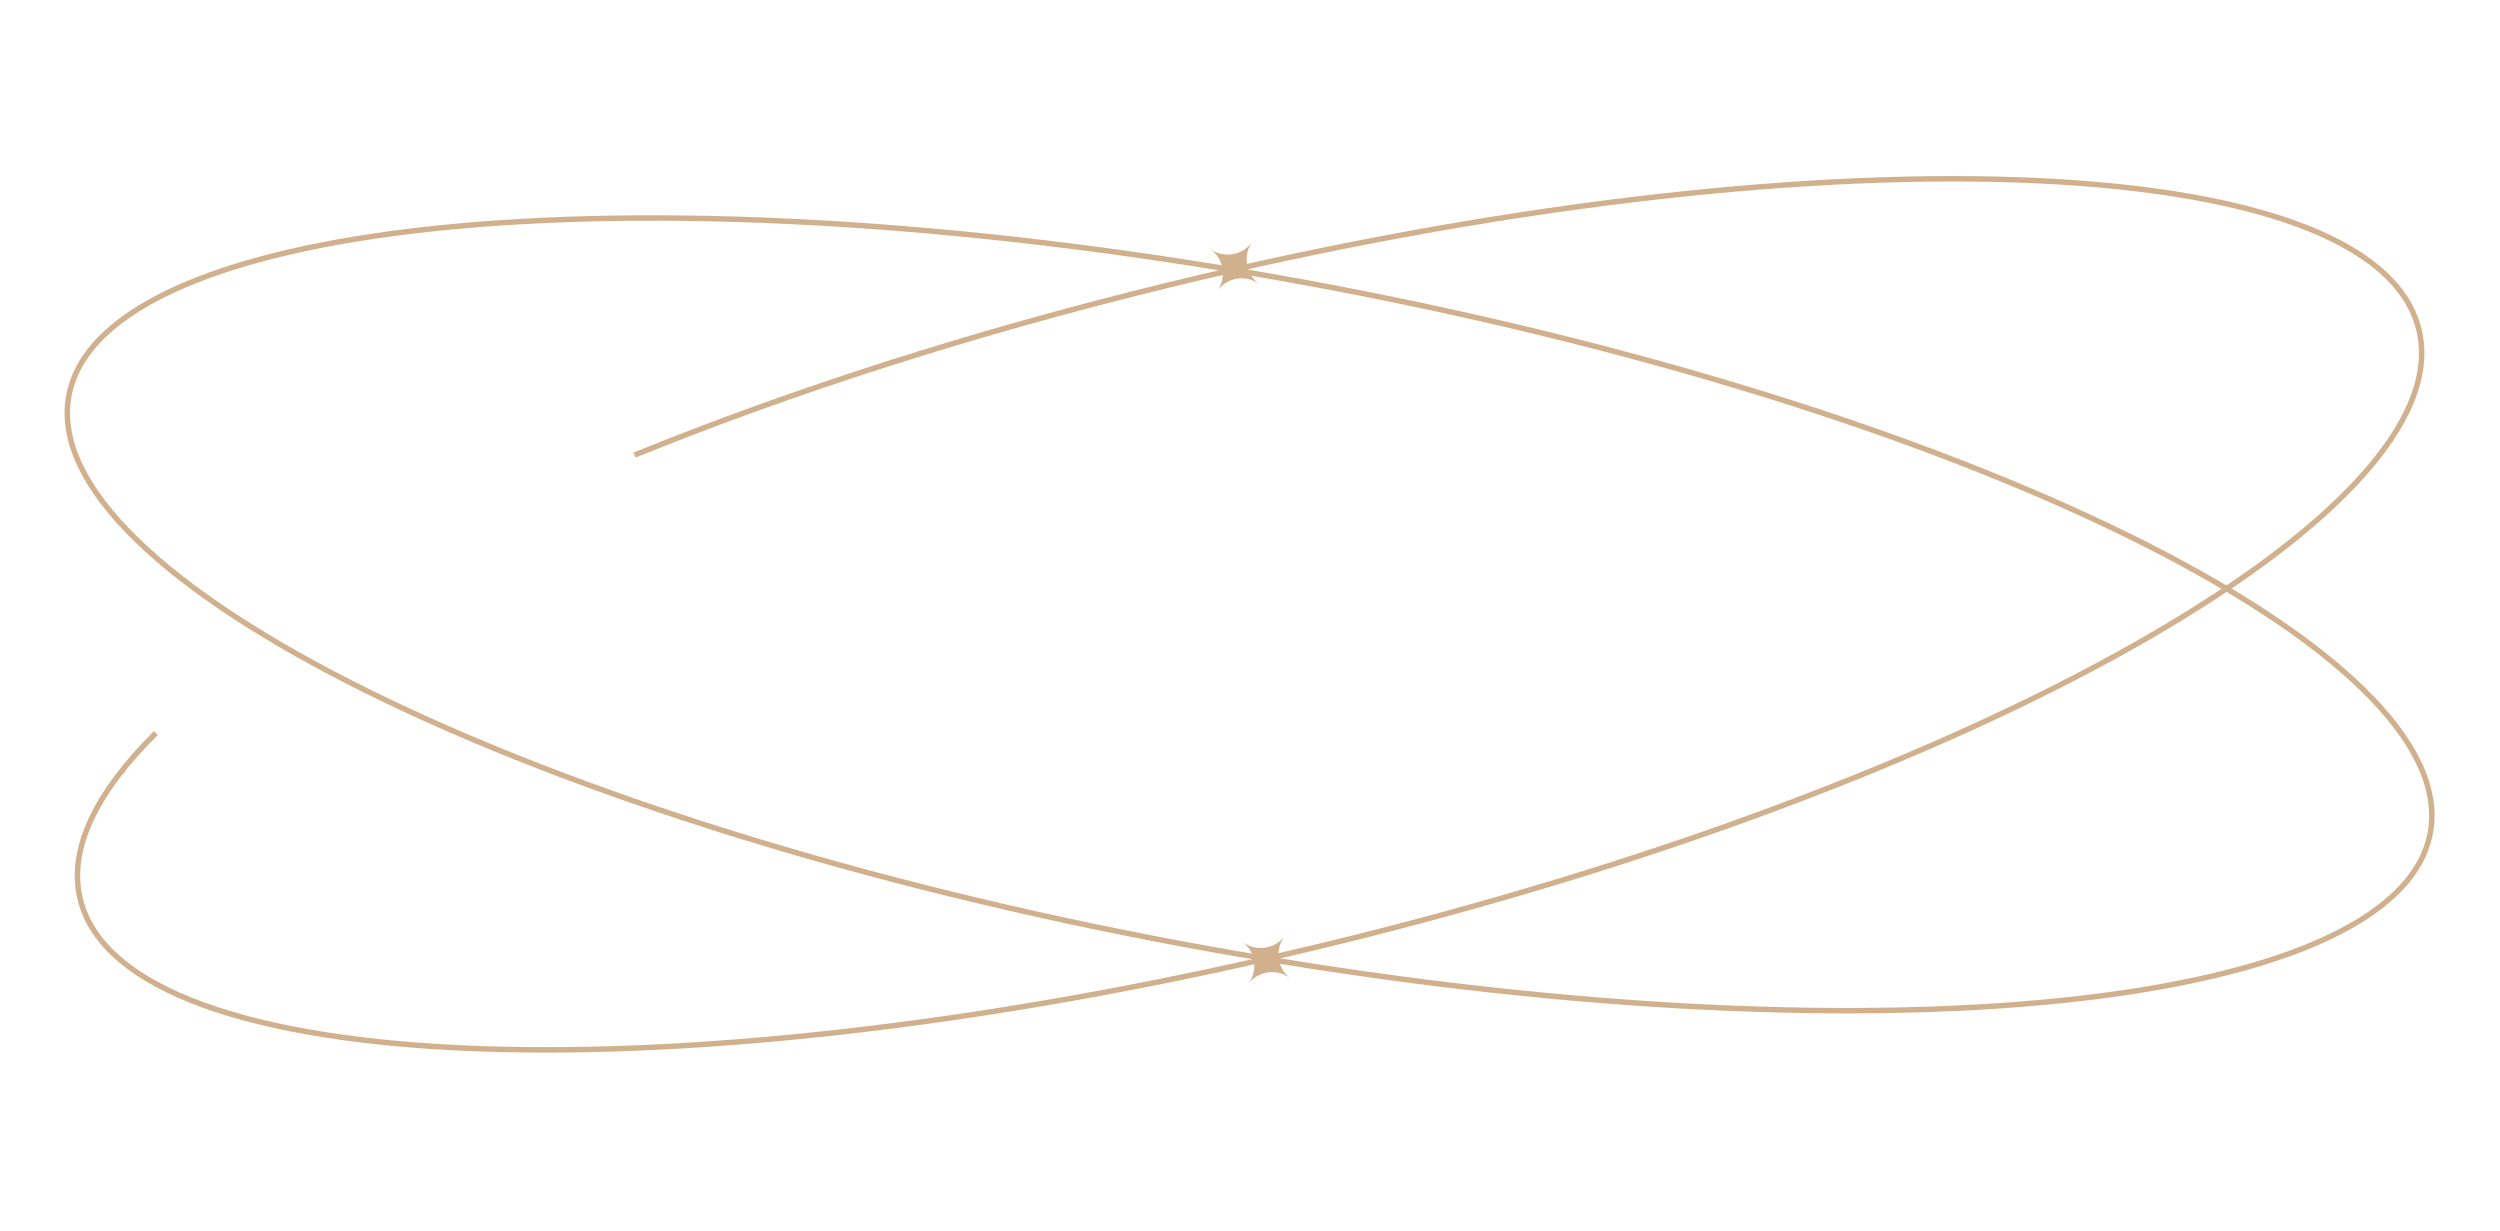 <?xml version="1.0" encoding="UTF-8"?> <svg xmlns="http://www.w3.org/2000/svg" width="457" height="225" viewBox="0 0 457 225" fill="none"> <path d="M444.252 152.272C442.74 160.435 435.403 167.237 423.153 172.482C410.924 177.718 393.926 181.346 373.356 183.234C332.224 187.01 276.928 183.823 217.224 172.766C157.52 161.709 104.75 144.882 67.698 126.627C49.169 117.497 34.597 108.024 25.054 98.755C15.495 89.471 11.08 80.493 12.592 72.329C14.104 64.166 21.441 57.365 33.691 52.119C45.92 46.883 62.918 43.256 83.488 41.368C124.62 37.592 179.916 40.779 239.62 51.836C299.323 62.893 352.094 79.719 389.146 97.975C407.675 107.104 422.247 116.578 431.79 125.846C441.349 135.131 445.764 144.108 444.252 152.272Z" stroke="#D1B18D"></path> <path d="M28.492 134C17.527 144.872 12.453 155.259 14.672 164.37C22.776 197.635 125.044 201.29 243.094 172.533C361.145 143.776 450.275 93.497 442.171 60.232C434.068 26.967 331.8 23.312 213.749 52.069C177.852 60.814 144.628 71.549 116 83.19" stroke="#D1B18D"></path> <path d="M235.873 178.836C233.458 176.994 230.006 177.458 228.164 179.873C230.006 177.458 229.542 174.007 227.127 172.165C229.542 174.007 232.993 173.542 234.835 171.127C232.993 173.542 233.458 176.994 235.873 178.836Z" fill="#D1B18D"></path> <path d="M230.186 51.904C227.713 50.139 224.278 50.713 222.514 53.186C224.278 50.713 223.704 47.278 221.232 45.514C223.704 47.278 227.139 46.704 228.903 44.232C227.139 46.704 227.713 50.139 230.186 51.904Z" fill="#D1B18D"></path> </svg> 